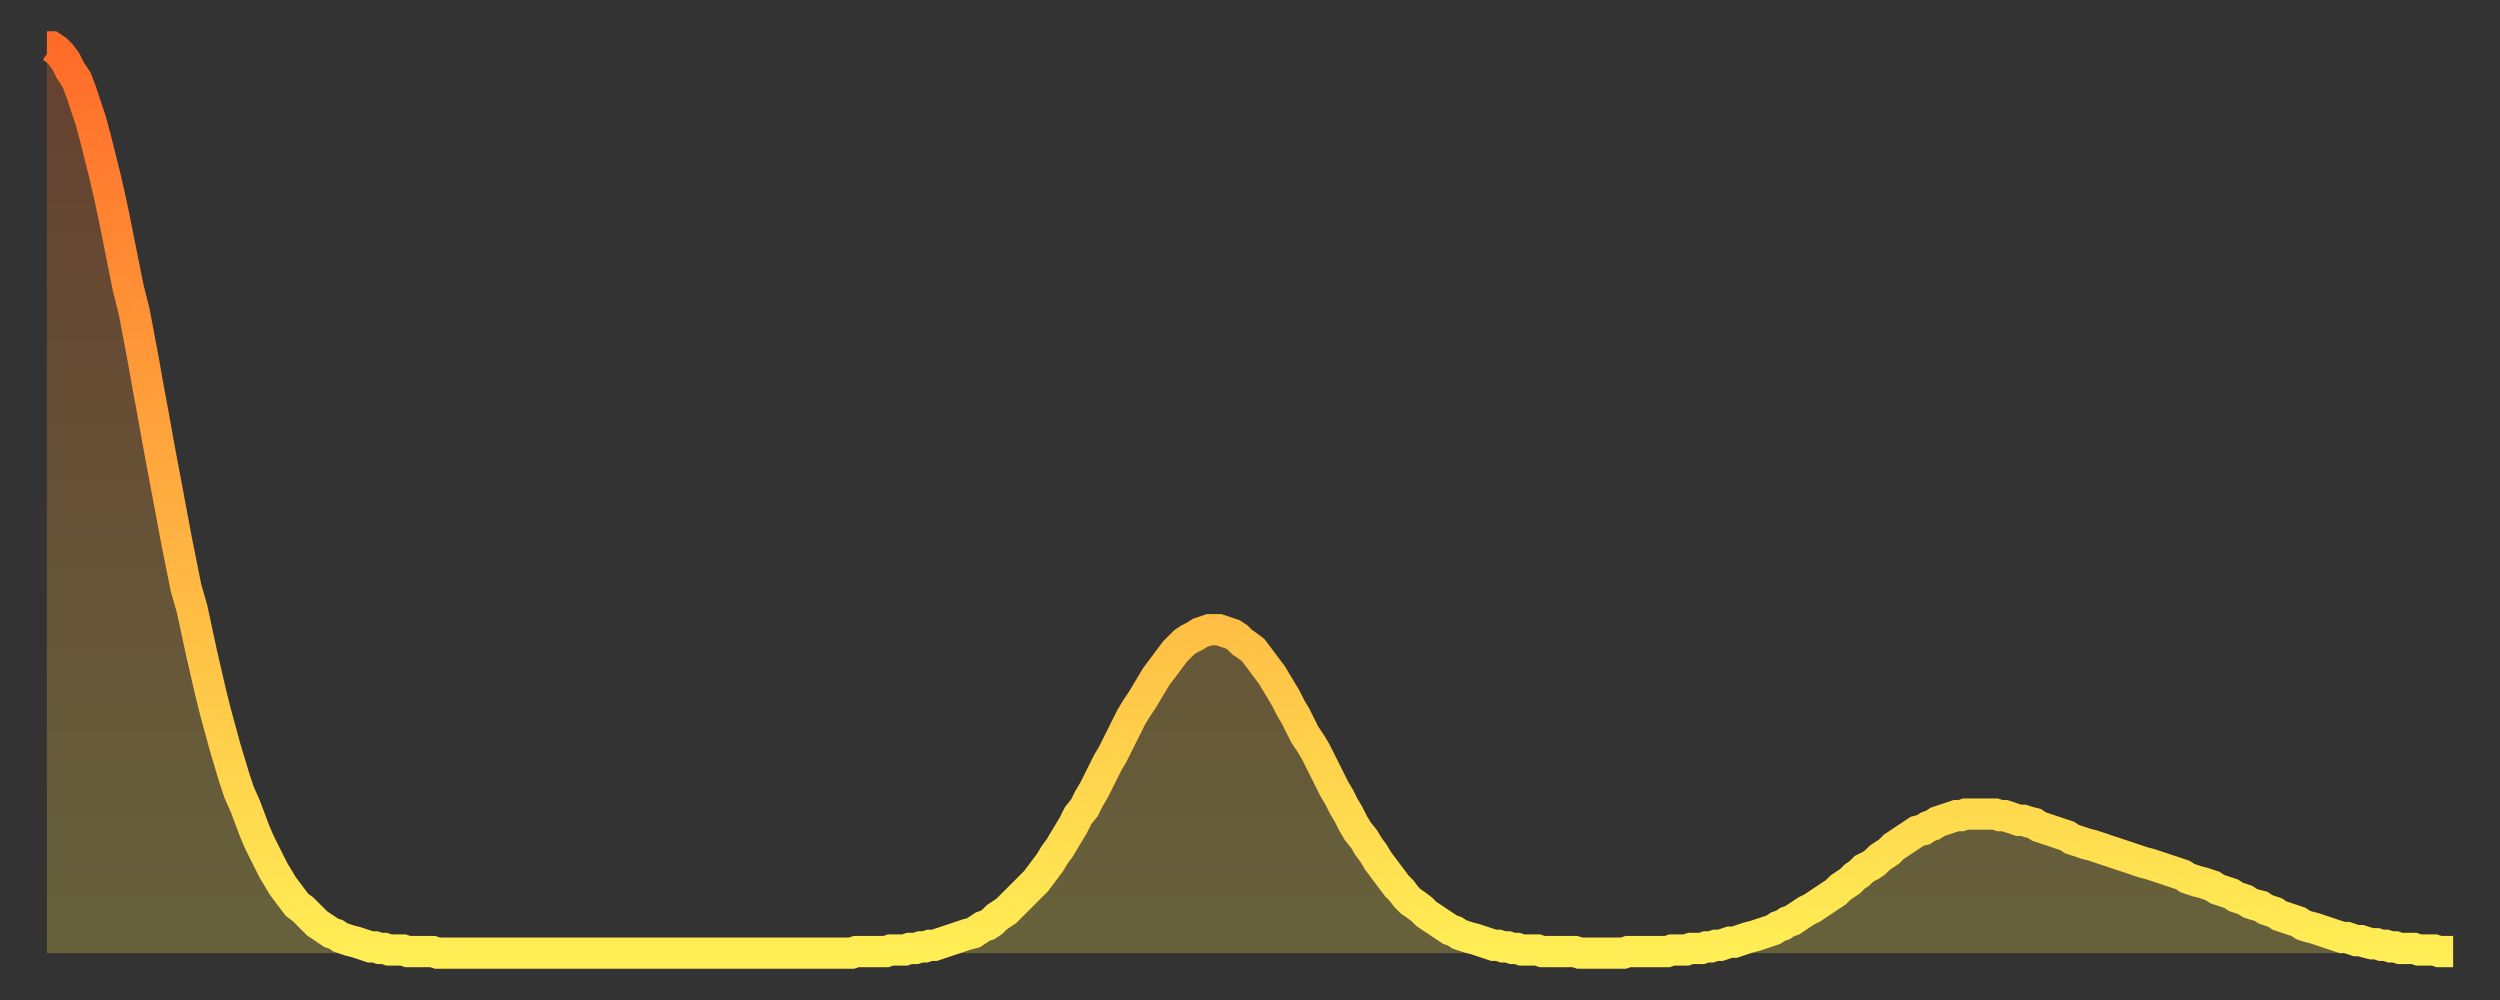<?xml version="1.0" encoding="utf-8" ?>
<svg baseProfile="full" height="64" version="1.1" width="160" xmlns="http://www.w3.org/2000/svg" xmlns:ev="http://www.w3.org/2001/xml-events" xmlns:xlink="http://www.w3.org/1999/xlink"><rect width="100%" height="100%" fill="#333333" stroke="none"/><defs><linearGradient id="id338668" x1="0" x2="0" y1="0" y2="1"><stop offset="0%" stop-color="#ff6b29" /><stop offset="50%" stop-color="#ffad3f" /><stop offset="100%" stop-color="#ffee55" /></linearGradient></defs><g transform="translate(3,3)"><g><path d="M 0.0 0.0 0.3 0.0 0.6 0.2 0.9 0.5 1.2 0.9 1.5 1.5 1.9 2.1 2.2 2.9 2.5 3.8 2.8 4.7 3.1 5.8 3.4 7.0 3.7 8.2 4.0 9.5 4.3 10.9 4.6 12.4 4.9 13.9 5.2 15.4 5.6 17.0 5.9 18.6 6.2 20.2 6.5 21.9 6.8 23.5 7.1 25.2 7.4 26.8 7.7 28.4 8.0 30.0 8.3 31.6 8.6 33.1 8.9 34.6 9.3 36.0 9.6 37.4 9.9 38.8 10.2 40.1 10.5 41.4 10.8 42.6 11.1 43.7 11.4 44.8 11.7 45.8 12.0 46.8 12.3 47.7 12.7 48.6 13.0 49.4 13.3 50.2 13.6 50.9 13.9 51.5 14.2 52.1 14.5 52.7 14.8 53.2 15.1 53.7 15.4 54.1 15.7 54.5 16.0 54.9 16.4 55.2 16.7 55.5 17.0 55.8 17.3 56.1 17.6 56.3 17.9 56.5 18.2 56.7 18.5 56.8 18.8 57.0 19.1 57.1 19.4 57.2 19.8 57.3 20.1 57.4 20.4 57.5 20.7 57.6 21.0 57.6 21.3 57.7 21.6 57.7 21.9 57.8 22.2 57.8 22.5 57.8 22.8 57.8 23.1 57.9 23.5 57.9 23.8 57.9 24.1 57.9 24.4 57.9 24.7 57.9 25.0 58.0 25.3 58.0 25.6 58.0 25.9 58.0 26.2 58.0 26.5 58.0 26.8 58.0 27.2 58.0 27.5 58.0 27.8 58.0 28.1 58.0 28.4 58.0 28.7 58.0 29.0 58.0 29.3 58.0 29.6 58.0 29.9 58.0 30.2 58.0 30.6 58.0 30.9 58.0 31.2 58.0 31.5 58.0 31.8 58.0 32.1 58.0 32.4 58.0 32.7 58.0 33.0 58.0 33.3 58.0 33.6 58.0 33.9 58.0 34.3 58.0 34.6 58.0 34.9 58.0 35.2 58.0 35.5 58.0 35.8 58.0 36.1 58.0 36.4 58.0 36.7 58.0 37.0 58.0 37.3 58.0 37.7 58.0 38.0 58.0 38.3 58.0 38.6 58.0 38.9 58.0 39.2 58.0 39.5 58.0 39.8 58.0 40.1 58.0 40.4 58.0 40.7 58.0 41.0 58.0 41.4 58.0 41.7 58.0 42.0 58.0 42.3 58.0 42.6 58.0 42.9 58.0 43.2 58.0 43.5 58.0 43.8 58.0 44.1 58.0 44.4 58.0 44.7 58.0 45.1 58.0 45.4 58.0 45.7 58.0 46.0 58.0 46.3 58.0 46.6 58.0 46.9 58.0 47.2 58.0 47.5 58.0 47.8 58.0 48.1 58.0 48.5 58.0 48.8 58.0 49.1 58.0 49.4 58.0 49.7 58.0 50.0 58.0 50.3 58.0 50.6 58.0 50.9 58.0 51.2 58.0 51.5 58.0 51.8 57.9 52.2 57.9 52.5 57.9 52.8 57.9 53.1 57.9 53.4 57.9 53.7 57.9 54.0 57.8 54.3 57.8 54.6 57.8 54.9 57.8 55.2 57.7 55.6 57.7 55.9 57.6 56.2 57.6 56.5 57.5 56.8 57.5 57.1 57.4 57.4 57.3 57.7 57.2 58.0 57.1 58.3 57.0 58.6 56.9 58.9 56.8 59.3 56.7 59.6 56.5 59.9 56.3 60.2 56.2 60.5 56.0 60.8 55.7 61.1 55.5 61.4 55.3 61.7 55.0 62.0 54.7 62.3 54.4 62.6 54.1 63.0 53.7 63.3 53.4 63.6 53.0 63.9 52.6 64.2 52.2 64.5 51.7 64.8 51.3 65.1 50.8 65.4 50.3 65.7 49.8 66.0 49.2 66.4 48.7 66.7 48.1 67.0 47.6 67.3 47.0 67.6 46.4 67.9 45.8 68.2 45.3 68.5 44.7 68.8 44.1 69.1 43.5 69.4 42.9 69.7 42.4 70.1 41.8 70.4 41.3 70.7 40.8 71.0 40.3 71.3 39.9 71.6 39.5 71.9 39.1 72.2 38.7 72.5 38.4 72.8 38.1 73.1 37.9 73.5 37.7 73.8 37.5 74.1 37.4 74.4 37.3 74.7 37.3 75.0 37.3 75.3 37.4 75.6 37.5 75.9 37.6 76.2 37.8 76.5 38.1 76.8 38.3 77.2 38.6 77.5 39.0 77.8 39.4 78.1 39.8 78.4 40.2 78.7 40.7 79.0 41.2 79.3 41.7 79.6 42.3 79.9 42.8 80.2 43.4 80.5 44.0 80.9 44.6 81.2 45.1 81.5 45.7 81.8 46.3 82.1 46.9 82.4 47.5 82.7 48.0 83.0 48.6 83.3 49.1 83.6 49.7 83.9 50.2 84.3 50.7 84.6 51.2 84.9 51.6 85.2 52.1 85.5 52.5 85.8 52.9 86.1 53.3 86.4 53.7 86.7 54.0 87.0 54.4 87.3 54.7 87.6 54.9 88.0 55.2 88.3 55.5 88.6 55.7 88.9 55.9 89.2 56.1 89.5 56.3 89.8 56.5 90.1 56.6 90.4 56.8 90.7 56.9 91.0 57.0 91.4 57.1 91.7 57.2 92.0 57.3 92.3 57.4 92.6 57.5 92.9 57.5 93.2 57.6 93.5 57.6 93.8 57.7 94.1 57.7 94.4 57.8 94.7 57.8 95.1 57.8 95.4 57.8 95.7 57.9 96.0 57.9 96.3 57.9 96.6 57.9 96.9 57.9 97.2 57.9 97.5 57.9 97.8 57.9 98.1 58.0 98.4 58.0 98.8 58.0 99.1 58.0 99.4 58.0 99.7 58.0 100.0 58.0 100.3 58.0 100.6 58.0 100.9 58.0 101.2 57.9 101.5 57.9 101.8 57.9 102.2 57.9 102.5 57.9 102.8 57.9 103.1 57.9 103.4 57.9 103.7 57.9 104.0 57.8 104.3 57.8 104.6 57.8 104.9 57.8 105.2 57.7 105.5 57.7 105.9 57.7 106.2 57.6 106.5 57.6 106.8 57.5 107.1 57.5 107.4 57.4 107.7 57.3 108.0 57.3 108.3 57.2 108.6 57.1 108.9 57.0 109.3 56.9 109.6 56.8 109.9 56.7 110.2 56.6 110.5 56.5 110.8 56.3 111.1 56.2 111.4 56.0 111.7 55.9 112.0 55.7 112.3 55.5 112.6 55.3 113.0 55.1 113.3 54.9 113.6 54.7 113.9 54.5 114.2 54.3 114.5 54.1 114.8 53.8 115.1 53.6 115.4 53.4 115.7 53.1 116.0 52.9 116.3 52.6 116.7 52.4 117.0 52.2 117.3 51.9 117.6 51.7 117.9 51.5 118.2 51.2 118.5 51.0 118.8 50.8 119.1 50.6 119.4 50.4 119.7 50.2 120.1 50.1 120.4 49.9 120.7 49.8 121.0 49.6 121.3 49.5 121.6 49.4 121.9 49.3 122.2 49.2 122.5 49.2 122.8 49.1 123.1 49.1 123.4 49.1 123.8 49.1 124.1 49.1 124.4 49.1 124.7 49.1 125.0 49.2 125.3 49.2 125.6 49.3 125.9 49.4 126.2 49.5 126.5 49.5 126.8 49.6 127.2 49.7 127.5 49.9 127.8 50.0 128.1 50.1 128.4 50.2 128.7 50.3 129.0 50.4 129.3 50.5 129.6 50.7 129.9 50.8 130.2 50.9 130.5 51.0 130.9 51.1 131.2 51.2 131.5 51.3 131.8 51.4 132.1 51.5 132.4 51.6 132.7 51.7 133.0 51.8 133.3 51.9 133.6 52.0 133.9 52.1 134.2 52.2 134.6 52.3 134.9 52.4 135.2 52.5 135.5 52.6 135.8 52.7 136.1 52.8 136.4 52.9 136.7 53.0 137.0 53.2 137.3 53.3 137.6 53.4 138.0 53.5 138.3 53.6 138.6 53.7 138.9 53.9 139.2 54.0 139.5 54.1 139.8 54.2 140.1 54.4 140.4 54.5 140.7 54.6 141.0 54.8 141.3 54.9 141.7 55.0 142.0 55.2 142.3 55.3 142.6 55.4 142.9 55.6 143.2 55.7 143.5 55.8 143.8 55.9 144.1 56.0 144.4 56.2 144.7 56.3 145.1 56.4 145.4 56.5 145.7 56.6 146.0 56.7 146.3 56.8 146.6 56.9 146.9 57.0 147.2 57.0 147.5 57.1 147.8 57.2 148.1 57.2 148.4 57.3 148.8 57.4 149.1 57.4 149.4 57.5 149.7 57.5 150.0 57.6 150.3 57.6 150.6 57.7 150.9 57.7 151.2 57.7 151.5 57.7 151.8 57.8 152.1 57.8 152.5 57.8 152.8 57.8 153.1 57.9 153.4 57.9 153.7 57.9 154.0 57.9" fill="none" id="graph-curve" opacity="1" stroke="url(#id338668)" stroke-width="2" /><path d="M 0 58 L 0.0 0.0 0.3 0.0 0.6 0.2 0.9 0.5 1.2 0.9 1.5 1.5 1.9 2.1 2.2 2.9 2.5 3.8 2.8 4.7 3.1 5.8 3.4 7.0 3.7 8.2 4.0 9.5 4.3 10.9 4.6 12.4 4.9 13.9 5.2 15.4 5.6 17.0 5.9 18.6 6.2 20.2 6.5 21.9 6.8 23.5 7.1 25.2 7.4 26.8 7.7 28.4 8.0 30.0 8.3 31.6 8.6 33.1 8.9 34.6 9.3 36.0 9.6 37.4 9.9 38.8 10.2 40.1 10.5 41.4 10.8 42.6 11.1 43.7 11.4 44.8 11.7 45.8 12.0 46.8 12.3 47.7 12.7 48.6 13.0 49.4 13.3 50.2 13.6 50.9 13.9 51.5 14.2 52.1 14.5 52.7 14.8 53.2 15.1 53.7 15.4 54.1 15.7 54.5 16.0 54.9 16.4 55.2 16.7 55.5 17.0 55.8 17.3 56.1 17.6 56.3 17.9 56.5 18.2 56.7 18.5 56.8 18.8 57.0 19.1 57.1 19.4 57.2 19.8 57.3 20.1 57.4 20.4 57.5 20.7 57.6 21.0 57.6 21.3 57.7 21.6 57.7 21.9 57.8 22.2 57.8 22.5 57.8 22.8 57.8 23.1 57.9 23.5 57.9 23.8 57.9 24.1 57.9 24.4 57.9 24.7 57.9 25.0 58.0 25.3 58.0 25.6 58.0 25.9 58.0 26.2 58.0 26.5 58.0 26.8 58.0 27.2 58.0 27.5 58.0 27.8 58.0 28.1 58.0 28.4 58.0 28.7 58.0 29.0 58.0 29.3 58.0 29.6 58.0 29.9 58.0 30.2 58.0 30.6 58.0 30.9 58.0 31.2 58.0 31.5 58.0 31.8 58.0 32.1 58.0 32.4 58.0 32.7 58.0 33.0 58.0 33.3 58.0 33.6 58.0 33.9 58.0 34.3 58.0 34.6 58.0 34.9 58.0 35.2 58.0 35.5 58.0 35.8 58.0 36.1 58.0 36.4 58.0 36.7 58.0 37.0 58.0 37.3 58.0 37.7 58.0 38.0 58.0 38.3 58.0 38.6 58.0 38.9 58.0 39.2 58.0 39.5 58.0 39.8 58.0 40.1 58.0 40.4 58.0 40.7 58.0 41.0 58.0 41.4 58.0 41.7 58.0 42.0 58.0 42.3 58.0 42.6 58.0 42.9 58.0 43.2 58.0 43.5 58.0 43.8 58.0 44.1 58.0 44.4 58.0 44.7 58.0 45.1 58.0 45.4 58.0 45.7 58.0 46.0 58.0 46.3 58.0 46.6 58.0 46.9 58.0 47.2 58.0 47.5 58.0 47.8 58.0 48.1 58.0 48.5 58.0 48.8 58.0 49.1 58.0 49.4 58.0 49.7 58.0 50.0 58.0 50.3 58.0 50.6 58.0 50.9 58.0 51.2 58.0 51.5 58.0 51.8 57.9 52.2 57.9 52.5 57.9 52.8 57.9 53.1 57.9 53.4 57.9 53.7 57.9 54.0 57.8 54.3 57.8 54.6 57.8 54.9 57.8 55.2 57.7 55.6 57.7 55.9 57.6 56.2 57.6 56.5 57.5 56.8 57.5 57.1 57.4 57.4 57.3 57.7 57.2 58.0 57.1 58.3 57.0 58.6 56.9 58.9 56.8 59.3 56.7 59.6 56.5 59.9 56.3 60.2 56.2 60.5 56.0 60.8 55.7 61.1 55.5 61.4 55.3 61.7 55.0 62.0 54.7 62.3 54.4 62.6 54.1 63.0 53.7 63.3 53.4 63.6 53.0 63.9 52.6 64.2 52.2 64.5 51.7 64.8 51.3 65.1 50.8 65.4 50.3 65.7 49.8 66.0 49.2 66.4 48.7 66.7 48.1 67.0 47.6 67.3 47.0 67.6 46.4 67.9 45.8 68.2 45.3 68.5 44.7 68.8 44.1 69.1 43.5 69.4 42.9 69.7 42.4 70.1 41.8 70.4 41.3 70.7 40.8 71.0 40.3 71.3 39.9 71.6 39.5 71.9 39.1 72.2 38.7 72.5 38.4 72.8 38.1 73.1 37.9 73.5 37.7 73.8 37.5 74.1 37.4 74.4 37.3 74.7 37.3 75.0 37.3 75.3 37.4 75.6 37.5 75.9 37.6 76.2 37.8 76.5 38.1 76.8 38.3 77.2 38.6 77.5 39.0 77.8 39.4 78.1 39.8 78.4 40.2 78.7 40.7 79.0 41.2 79.3 41.7 79.6 42.3 79.9 42.8 80.2 43.4 80.5 44.0 80.9 44.6 81.2 45.1 81.5 45.7 81.8 46.3 82.1 46.9 82.4 47.5 82.7 48.0 83.0 48.6 83.3 49.1 83.6 49.7 83.9 50.2 84.3 50.7 84.6 51.2 84.9 51.6 85.2 52.1 85.5 52.5 85.8 52.9 86.1 53.3 86.4 53.7 86.7 54.0 87.0 54.4 87.3 54.7 87.6 54.9 88.0 55.2 88.3 55.5 88.6 55.7 88.9 55.9 89.2 56.1 89.5 56.3 89.8 56.5 90.1 56.6 90.4 56.8 90.7 56.9 91.0 57.0 91.4 57.1 91.7 57.2 92.0 57.3 92.3 57.4 92.6 57.5 92.9 57.5 93.2 57.6 93.5 57.6 93.8 57.7 94.1 57.7 94.4 57.8 94.7 57.8 95.1 57.8 95.4 57.8 95.7 57.9 96.0 57.9 96.3 57.9 96.6 57.9 96.9 57.9 97.2 57.9 97.5 57.9 97.8 57.9 98.1 58.0 98.4 58.0 98.8 58.0 99.1 58.0 99.4 58.0 99.7 58.0 100.0 58.0 100.3 58.0 100.6 58.0 100.9 58.0 101.2 57.9 101.5 57.9 101.8 57.9 102.2 57.9 102.5 57.9 102.8 57.9 103.1 57.9 103.4 57.9 103.7 57.9 104.0 57.8 104.3 57.8 104.6 57.8 104.9 57.8 105.2 57.7 105.5 57.7 105.9 57.7 106.2 57.6 106.5 57.6 106.8 57.5 107.1 57.5 107.4 57.4 107.7 57.3 108.0 57.3 108.3 57.2 108.6 57.1 108.9 57.0 109.3 56.9 109.6 56.8 109.9 56.7 110.2 56.6 110.5 56.5 110.8 56.3 111.1 56.2 111.4 56.0 111.7 55.9 112.0 55.7 112.3 55.5 112.6 55.3 113.0 55.1 113.3 54.9 113.6 54.7 113.9 54.5 114.2 54.3 114.5 54.1 114.8 53.8 115.1 53.6 115.4 53.4 115.7 53.1 116.0 52.9 116.3 52.6 116.7 52.4 117.0 52.2 117.3 51.9 117.6 51.7 117.9 51.5 118.2 51.2 118.5 51.0 118.8 50.8 119.1 50.6 119.4 50.4 119.7 50.2 120.1 50.1 120.4 49.9 120.7 49.8 121.0 49.6 121.3 49.5 121.6 49.4 121.9 49.3 122.2 49.2 122.5 49.2 122.8 49.1 123.1 49.1 123.4 49.1 123.8 49.1 124.1 49.1 124.4 49.1 124.7 49.1 125.0 49.2 125.3 49.2 125.6 49.3 125.9 49.4 126.2 49.5 126.5 49.5 126.8 49.6 127.2 49.7 127.5 49.9 127.8 50.0 128.1 50.1 128.4 50.2 128.7 50.3 129.0 50.4 129.3 50.5 129.6 50.7 129.9 50.8 130.2 50.9 130.5 51.0 130.9 51.1 131.2 51.2 131.5 51.3 131.8 51.4 132.1 51.5 132.4 51.6 132.7 51.7 133.0 51.8 133.3 51.9 133.6 52.0 133.9 52.1 134.2 52.2 134.6 52.3 134.9 52.4 135.2 52.5 135.5 52.6 135.8 52.7 136.1 52.8 136.4 52.9 136.7 53.0 137.0 53.2 137.3 53.3 137.6 53.4 138.0 53.5 138.3 53.6 138.6 53.7 138.9 53.9 139.2 54.0 139.5 54.1 139.8 54.2 140.1 54.4 140.4 54.5 140.7 54.6 141.0 54.8 141.3 54.9 141.7 55.0 142.0 55.2 142.3 55.3 142.6 55.4 142.9 55.6 143.2 55.7 143.5 55.8 143.8 55.9 144.1 56.0 144.4 56.2 144.7 56.3 145.1 56.4 145.4 56.5 145.7 56.6 146.0 56.7 146.3 56.8 146.6 56.9 146.9 57.0 147.2 57.0 147.5 57.1 147.8 57.2 148.1 57.2 148.4 57.3 148.8 57.4 149.1 57.4 149.4 57.5 149.7 57.5 150.0 57.6 150.3 57.6 150.6 57.7 150.9 57.7 151.2 57.7 151.5 57.7 151.8 57.8 152.1 57.8 152.5 57.8 152.8 57.8 153.1 57.9 153.4 57.9 153.7 57.9 154.0 57.9 154 58" fill="url(#id338668)" fill-opacity=".25" id="graph-shadow" /></g></g></svg>